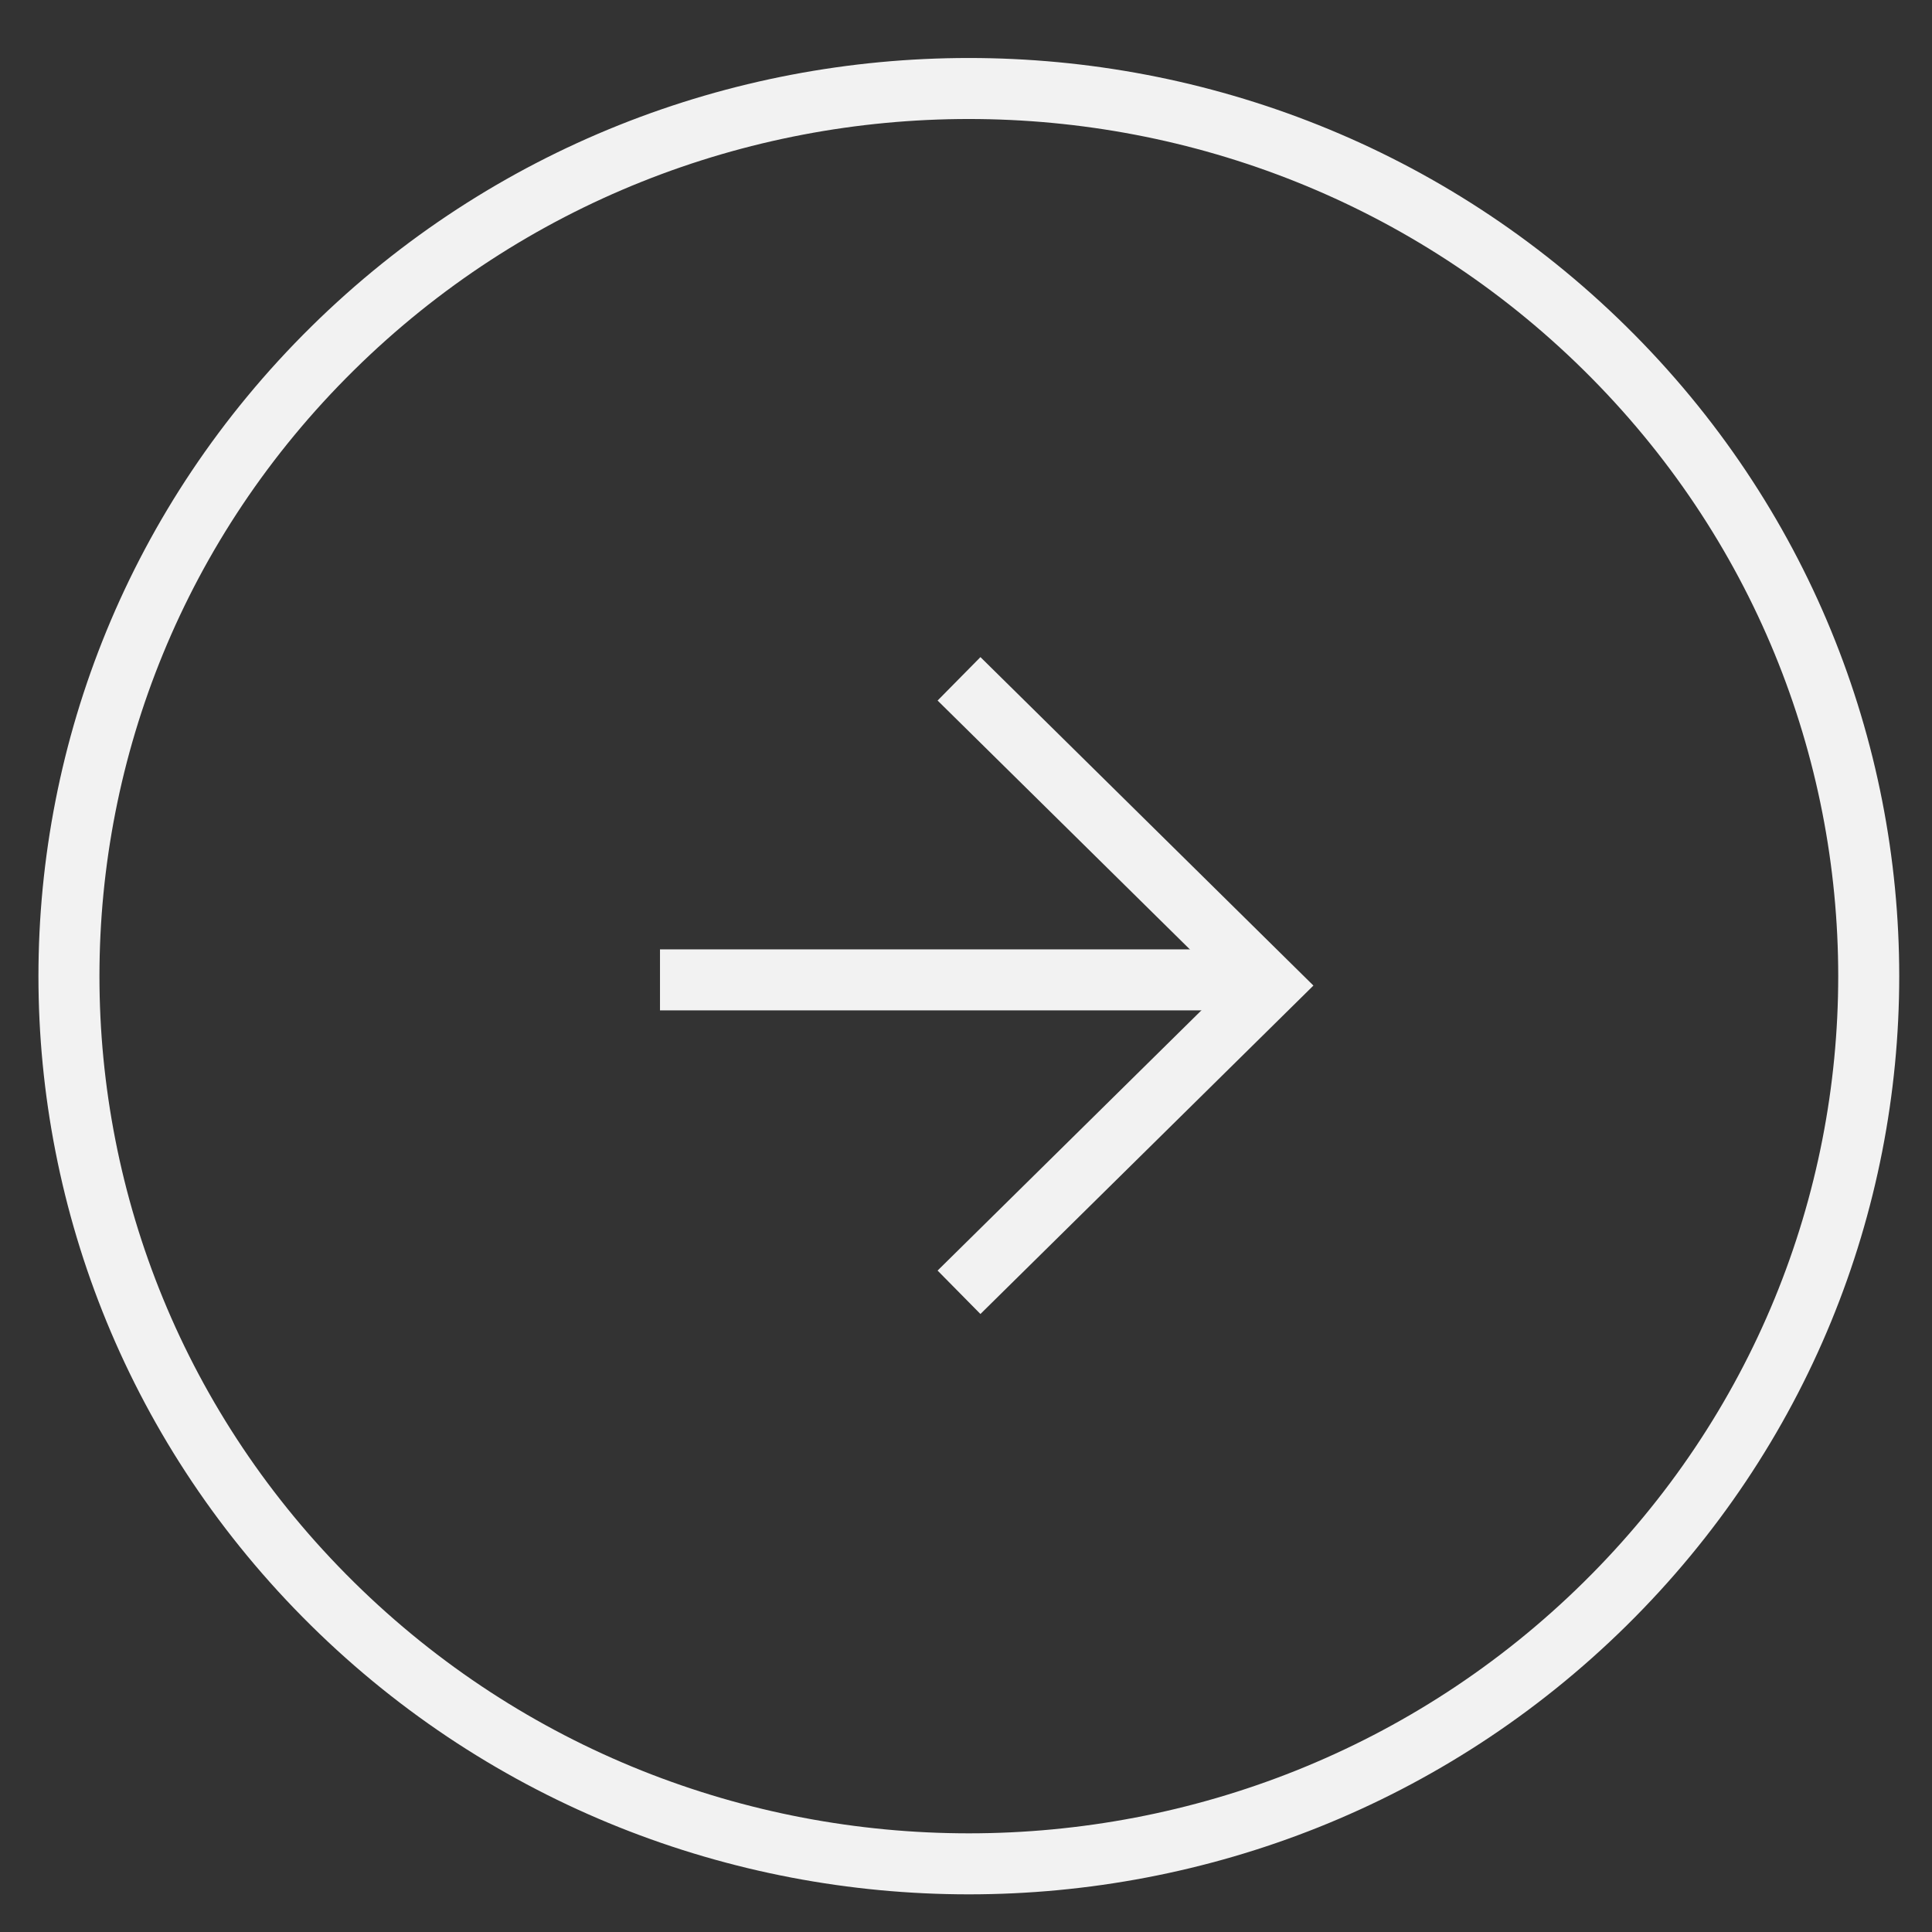 <?xml version="1.0" encoding="UTF-8"?> <svg xmlns="http://www.w3.org/2000/svg" width="95" height="95" viewBox="0 0 95 95" fill="none"><rect x="0" y="0" width="95" height="95" fill="#333333" stroke="none"/><g clip-path="url(#clip0_8023_919)"><path d="M78.928 17.136C96.209 34.182 96.209 61.818 78.928 78.864C61.648 95.91 33.631 95.91 16.351 78.864C-0.93 61.818 -0.93 34.182 16.351 17.136C33.631 0.09 61.648 0.09 78.928 17.136Z" stroke="#F2F2F2" stroke-width="3"></path><path d="M47.156 63.544L62.447 48.462L47.157 33.379" stroke="#F2F2F2" stroke-width="3"></path><path d="M61.87 48.182L32.453 48.182" stroke="#F2F2F2" stroke-width="3"></path></g><defs><clipPath id="clip0_8023_919"><rect width="95" height="95" fill="white"></rect></clipPath></defs></svg> 